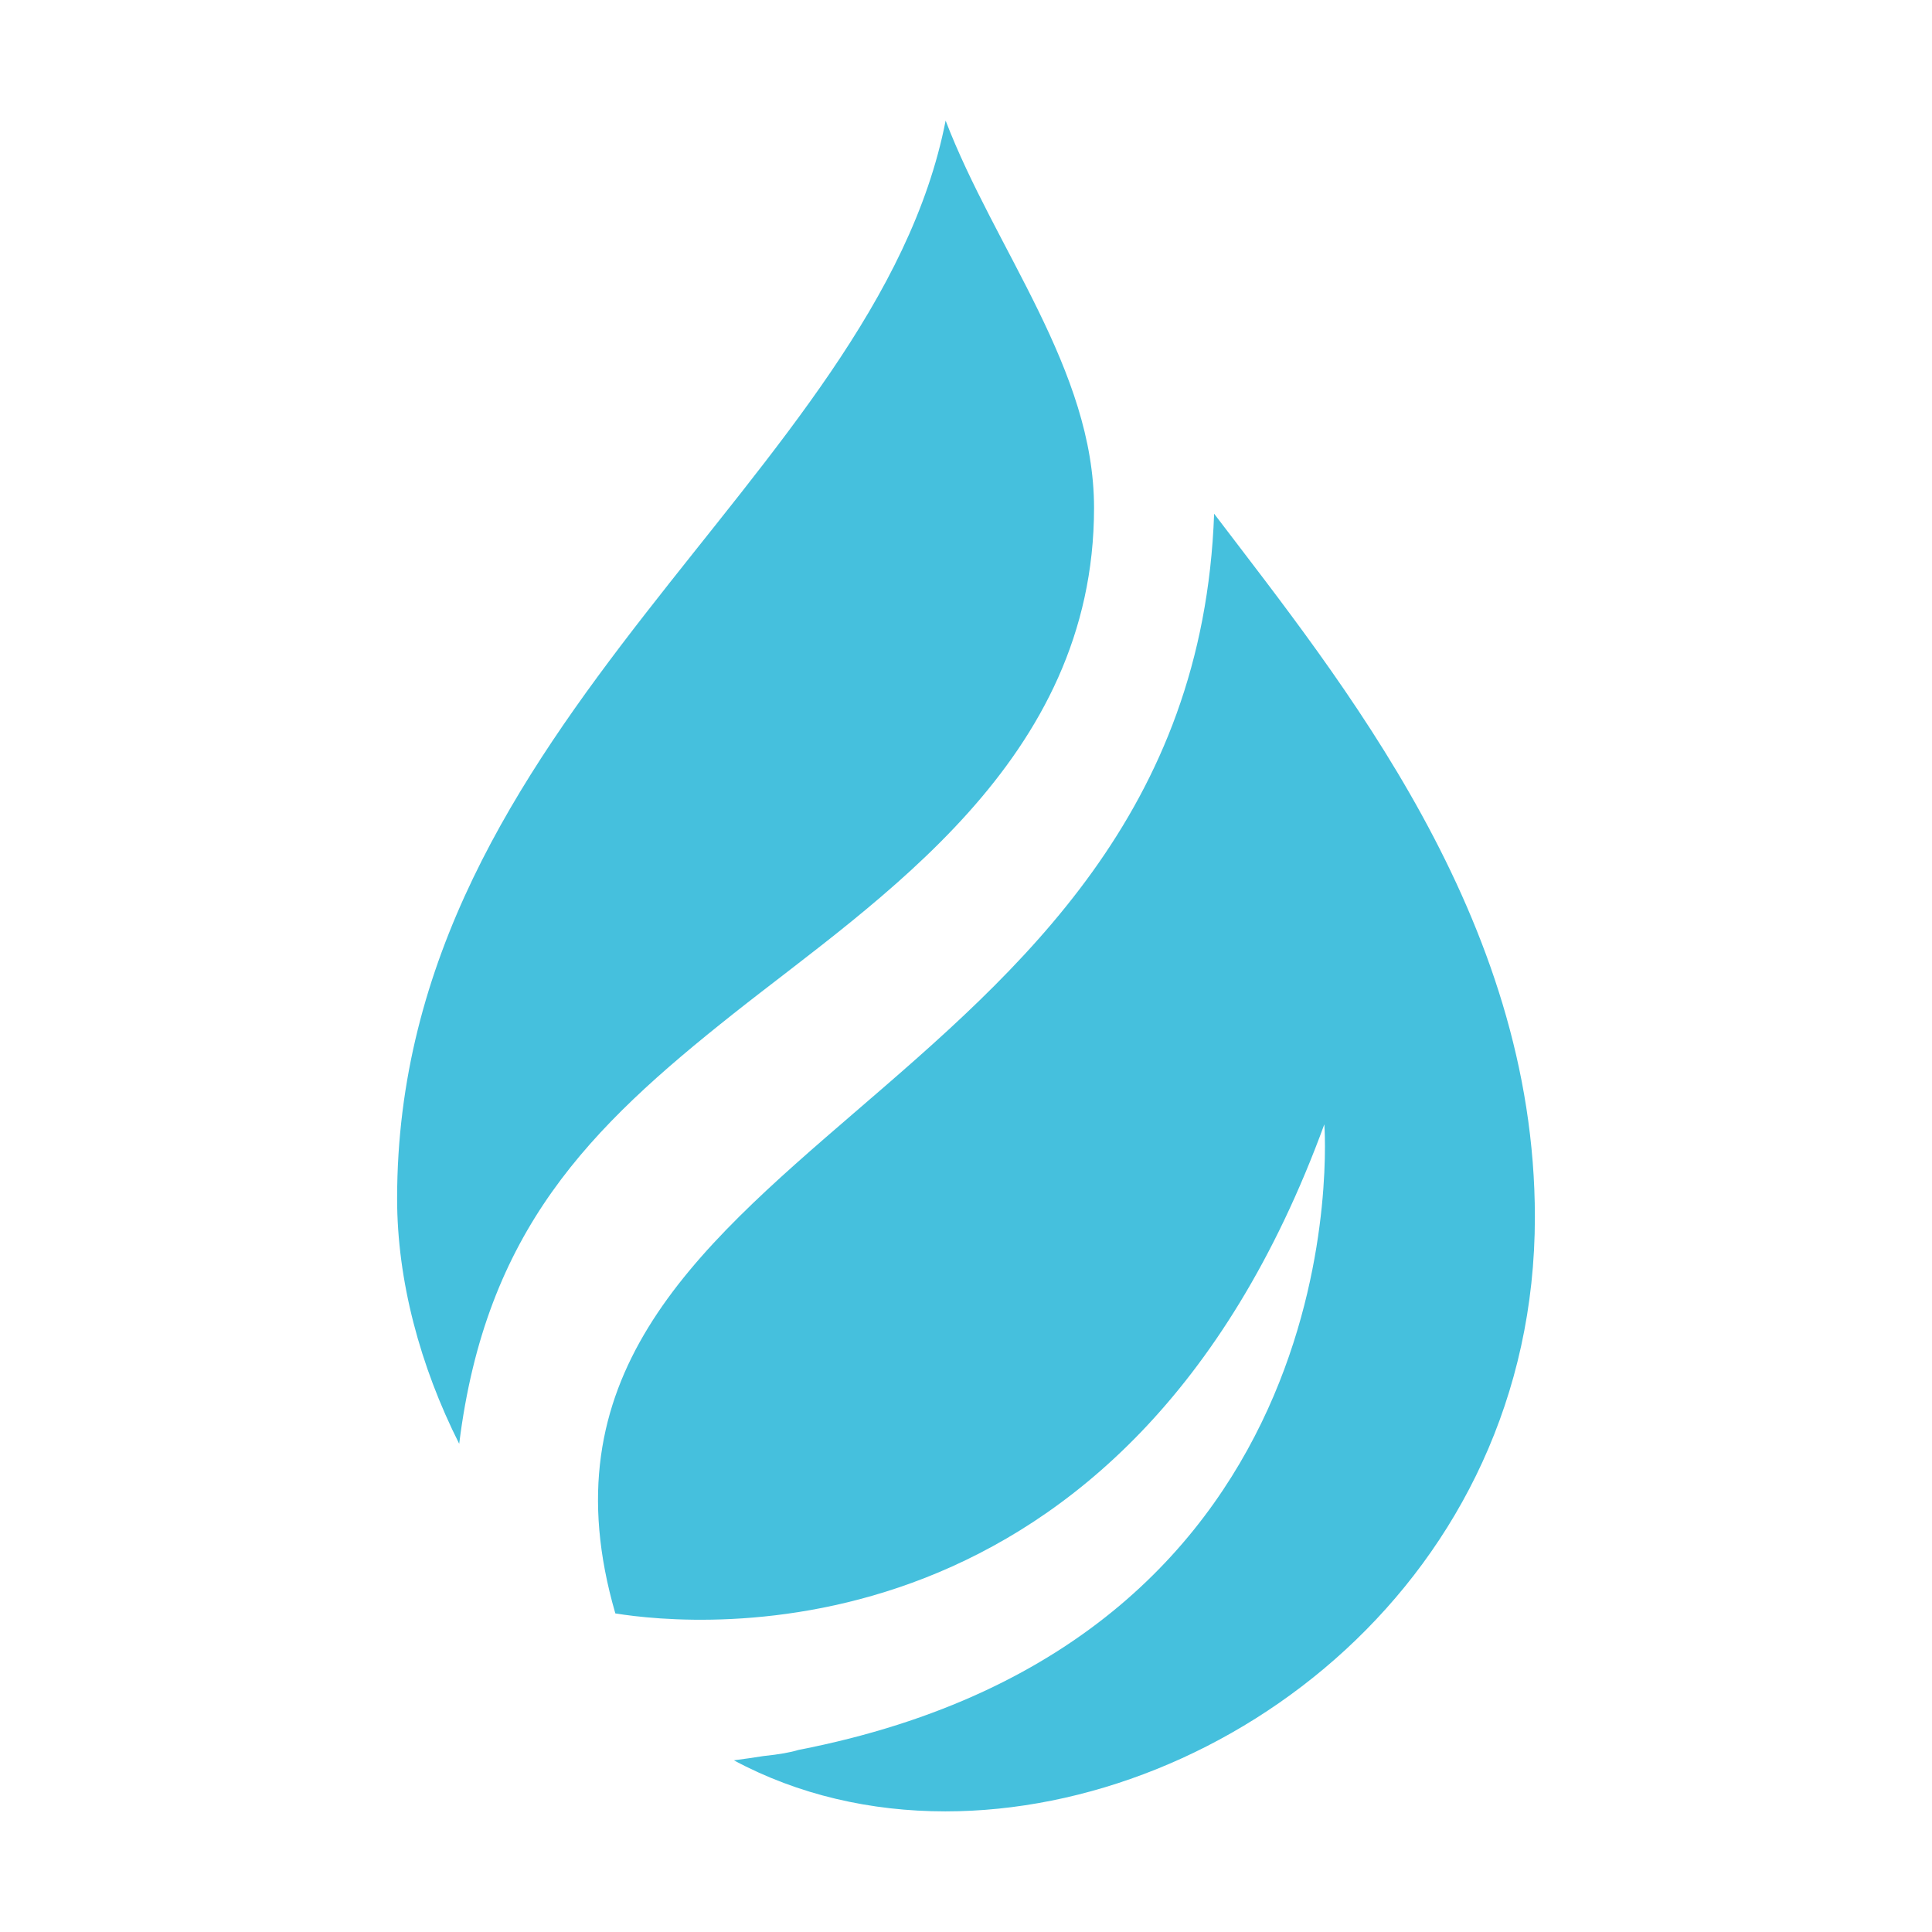 <?xml version="1.0" encoding="UTF-8"?> <svg xmlns="http://www.w3.org/2000/svg" id="Layer_1" version="1.1" viewBox="0 0 200 200"><path d="M97.891,12.486c-7.223,36.964-56.782,62.02-56.782,111.595,0,8.483,2.378,17.341,6.427,25.381,2.739-22.069,13.45-32.683,28.379-44.515,15.069-11.941,37.34-26.132,37.34-52.379,0-14.308-10.243-26.721-15.364-40.082" fill="#45c0dd"></path><path d="M125.686,53.177c-2.214,61.953-76.118,65.175-61.986,113.844,8.29,1.339,52.815,5.694,73.394-50.629,0,0,4.178,53.365-54.459,64.766-.784.245-1.954.457-3.589.627-1.008.16-2.033.307-3.077.443,6.68,3.584,14.187,5.285,21.895,5.285,29.132,0,61.026-24.153,61.026-61.516,0-31.072-20.069-55.529-33.206-72.82h0Z" fill="#45c0dd"></path></svg> 